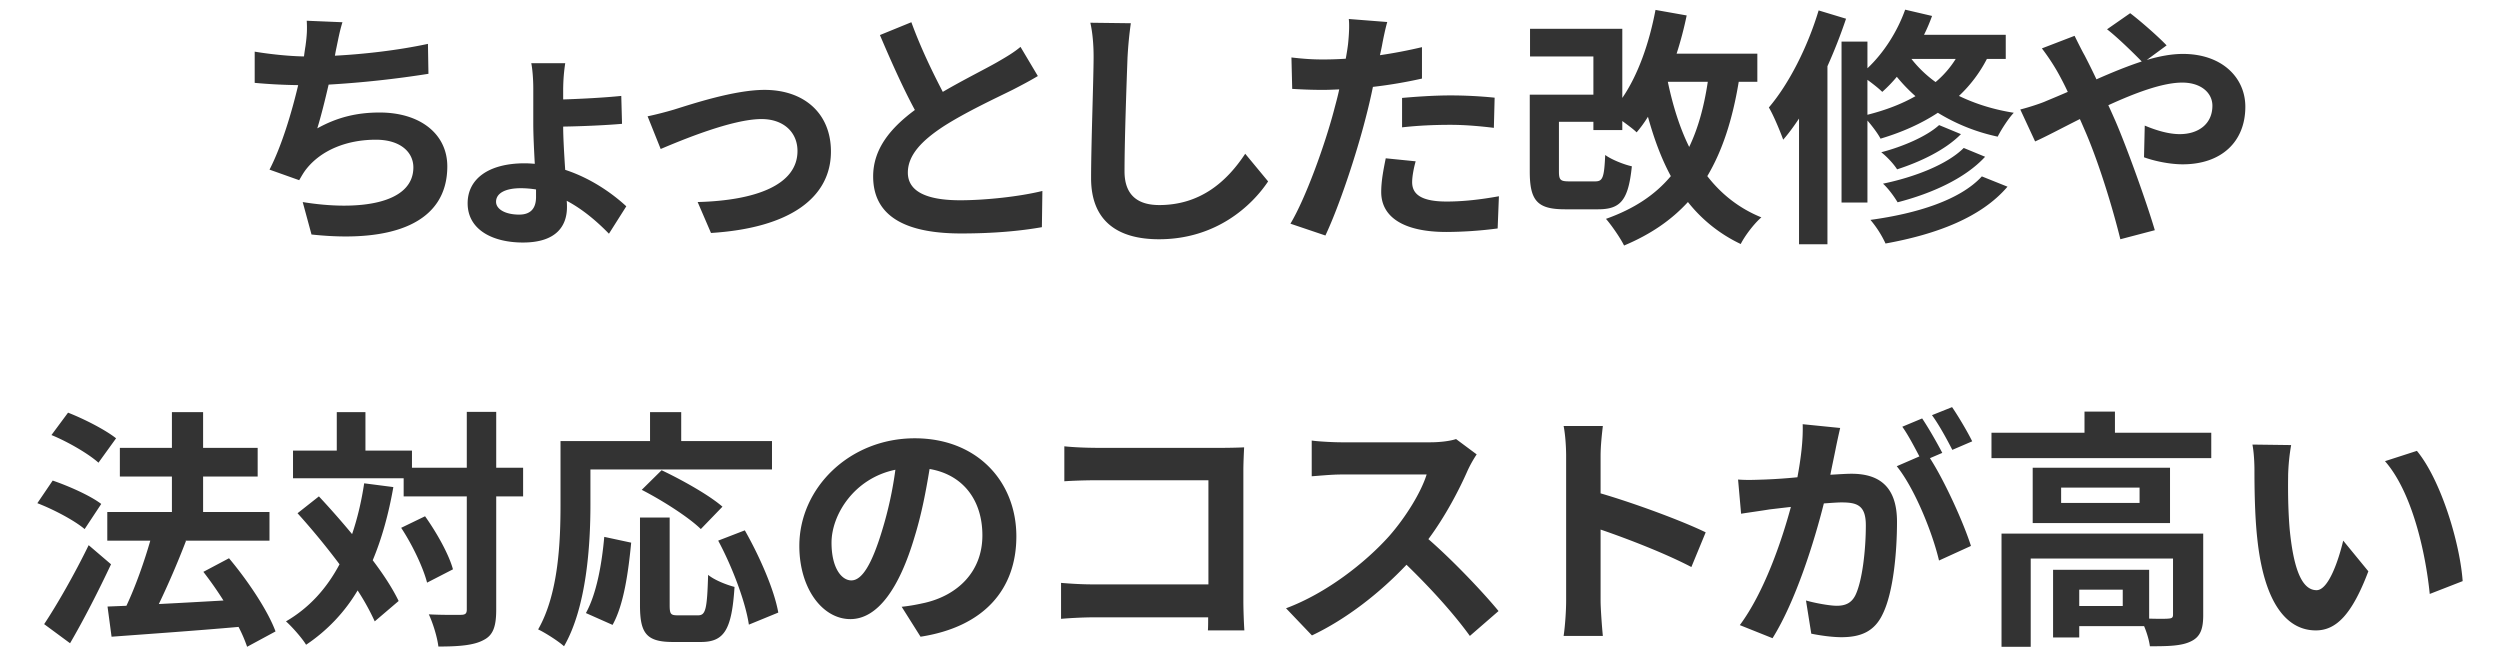 <svg xmlns="http://www.w3.org/2000/svg" width="179" height="47"><path d="M24.087 3.429c-.036.162-.072.36-.108.559 2.053-.108 4.483-.379 6.662-.847l.036 2.143a72.545 72.545 0 01-7.148.774c-.252 1.098-.54 2.25-.811 3.133 1.459-.811 2.863-1.135 4.466-1.135 2.917 0 4.843 1.549 4.843 3.854 0 4.051-3.906 5.51-9.723 4.88l-.63-2.323c3.943.648 7.923.162 7.923-2.484 0-1.08-.918-1.98-2.684-1.98-2.07 0-3.906.738-4.987 2.106-.198.252-.323.486-.504.792l-2.124-.756c.863-1.675 1.584-4.069 2.052-6.05a39.378 39.378 0 01-3.114-.162V3.698c1.08.181 2.43.324 3.529.343.035-.271.071-.522.107-.738.107-.774.126-1.225.09-1.818l2.557.107c-.197.631-.307 1.243-.432 1.837zm16.236 2.844v.847c1.189-.036 2.953-.126 4.16-.252l.054 1.998c-1.206.108-3.007.18-4.214.198 0 .774.072 1.98.145 3.097 1.873.612 3.402 1.711 4.375 2.611l-1.242 1.962c-.773-.792-1.801-1.71-3.025-2.358.019.18.019.324.019.45 0 1.332-.738 2.539-3.151 2.539-2.178 0-3.961-.919-3.961-2.81 0-1.729 1.477-2.862 4.088-2.862.252 0 .486.018.72.036-.054-1.009-.108-2.071-.108-2.881V6.309c0-.702-.072-1.459-.144-1.782h2.431a12.835 12.835 0 00-.145 1.746zm-3.15 9.093c.811 0 1.207-.432 1.207-1.261v-.54a7.31 7.31 0 00-1.081-.09c-1.152 0-1.782.378-1.782.973 0 .521.648.918 1.656.918zM48.278 7.84c1.224-.378 4.285-1.404 6.463-1.404 2.846 0 4.754 1.692 4.754 4.411 0 3.259-2.863 5.474-8.588 5.834l-.955-2.215c4.123-.107 7.148-1.206 7.148-3.655 0-1.351-1.008-2.286-2.574-2.286-2.09 0-5.69 1.494-7.221 2.143l-.937-2.341c.54-.108 1.368-.324 1.909-.486zm19.225-1.261c1.477-.863 3.043-1.638 3.89-2.124.685-.396 1.206-.702 1.675-1.099l1.242 2.089c-.54.324-1.116.63-1.783.973-1.115.558-3.385 1.603-5.023 2.664-1.494.99-2.502 2.017-2.502 3.277 0 1.296 1.242 1.98 3.744 1.98 1.855 0 4.286-.271 5.889-.666l-.036 2.593c-1.53.27-3.438.45-5.78.45-3.582 0-6.301-.99-6.301-4.087 0-1.981 1.26-3.476 2.988-4.754-.828-1.53-1.692-3.457-2.503-5.365l2.251-.919c.684 1.873 1.53 3.602 2.25 4.987zm13.23-2.52c-.072 1.944-.217 5.978-.217 8.211 0 1.818 1.08 2.412 2.484 2.412 2.972 0 4.862-1.71 6.158-3.673l1.639 1.98c-1.152 1.729-3.709 4.142-7.814 4.142-2.953 0-4.861-1.297-4.861-4.375 0-2.413.18-7.148.18-8.697 0-.846-.071-1.71-.233-2.431l2.899.036a27.525 27.525 0 00-.234 2.395zm18.217-.792c-.036.198-.09.432-.145.685a34.902 34.902 0 003.008-.576v2.25a33.43 33.43 0 01-3.512.595 43.417 43.417 0 01-.54 2.305c-.648 2.521-1.854 6.193-2.862 8.336l-2.504-.846c1.08-1.801 2.449-5.582 3.115-8.103.126-.486.27-.99.379-1.513-.414.019-.811.036-1.189.036-.863 0-1.548-.036-2.178-.072l-.055-2.25c.918.107 1.531.144 2.27.144.521 0 1.062-.018 1.619-.054.072-.396.127-.738.162-1.026.072-.666.109-1.404.055-1.818l2.755.216c-.144.486-.306 1.296-.378 1.692zm2.16 9.777c0 .792.541 1.386 2.467 1.386 1.207 0 2.449-.144 3.745-.378l-.09 2.305a28.926 28.926 0 01-3.673.252c-3.025 0-4.664-1.044-4.664-2.862 0-.829.18-1.692.324-2.413l2.143.216c-.144.505-.252 1.099-.252 1.495zm2.736-6.212c1.027 0 2.107.054 3.17.162l-.055 2.16c-.9-.108-1.998-.216-3.097-.216-1.224 0-2.341.054-3.476.18V7.012c1.009-.09 2.305-.18 3.457-.18zm20.647-.973c-.449 2.719-1.17 4.934-2.25 6.752.99 1.278 2.27 2.305 3.871 2.953-.504.432-1.17 1.296-1.477 1.908a10.565 10.565 0 01-3.781-3.007c-1.188 1.297-2.683 2.323-4.573 3.115-.233-.486-.882-1.44-1.296-1.909 2.016-.72 3.511-1.71 4.645-3.061-.684-1.261-1.205-2.683-1.639-4.249a8.785 8.785 0 01-.81 1.116c-.216-.216-.63-.522-1.026-.811v.648h-2.07V8.72h-2.467v3.547c0 .63.107.72.756.72h1.837c.54 0 .647-.252.72-1.891.433.324 1.332.685 1.908.811-.252 2.449-.81 3.079-2.43 3.079h-2.341c-1.963 0-2.539-.576-2.539-2.701V6.777h4.556V4.041h-4.537v-1.98h6.607v4.951c1.135-1.656 1.927-3.925 2.377-6.302l2.232.396a25.995 25.995 0 01-.721 2.736h5.781v2.017h-1.334zm-5.076 0c.359 1.711.846 3.277 1.529 4.663.631-1.314 1.062-2.862 1.332-4.663h-2.861zm12.76-4.519a37.66 37.66 0 01-1.332 3.403v12.748h-2.035V8.488c-.359.54-.738 1.062-1.133 1.513-.182-.505-.686-1.747-1.027-2.305 1.441-1.693 2.773-4.321 3.564-6.95l1.963.594zm10.084 2.881a9.77 9.77 0 01-2 2.647c1.117.54 2.432.972 3.926 1.206-.377.396-.9 1.206-1.152 1.71a13.58 13.58 0 01-4.285-1.71c-1.207.792-2.592 1.404-4.105 1.854-.162-.324-.576-.883-.936-1.297v5.87h-1.855V2.979h1.855v1.908c1.17-1.098 2.143-2.628 2.701-4.195l1.926.45c-.162.45-.359.919-.576 1.351h5.852v1.729h-1.35zm-8.553 3.997c1.277-.324 2.43-.756 3.439-1.332a11.8 11.8 0 01-1.334-1.387 9.914 9.914 0 01-1.043 1.08c-.234-.233-.666-.576-1.062-.863v2.502zm10.029 5.149c-1.873 2.197-5.061 3.403-8.732 4.069a7.492 7.492 0 00-1.082-1.692c3.314-.45 6.43-1.422 7.977-3.114l1.838.737zm-3.332-3.763c-1.115 1.135-2.898 1.98-4.572 2.521-.252-.396-.721-.9-1.135-1.224 1.529-.396 3.258-1.135 4.141-1.945l1.566.648zm1.729 1.62c-1.422 1.549-3.816 2.629-6.266 3.26-.234-.396-.666-.991-1.045-1.333 2.252-.468 4.592-1.368 5.781-2.557l1.529.63zm-5.275-7.004a8.497 8.497 0 001.729 1.656 6.998 6.998 0 001.441-1.656h-3.17zm9.574 3.044c.521-.216 1.08-.45 1.619-.685a20.155 20.155 0 00-.791-1.53 15.376 15.376 0 00-1.062-1.584l2.34-.9c.162.324.523 1.062.721 1.404.27.522.559 1.099.846 1.711 1.1-.486 2.197-.937 3.242-1.278-.648-.667-1.801-1.783-2.484-2.305L152.52.945c.648.485 1.998 1.656 2.609 2.305l-1.422 1.044c.9-.271 1.783-.433 2.594-.433 2.789 0 4.465 1.693 4.465 3.781 0 2.521-1.729 4.123-4.484 4.123-.971 0-2.088-.252-2.771-.504l.053-2.269c.811.342 1.711.612 2.504.612 1.35 0 2.34-.738 2.34-2.034 0-.919-.811-1.657-2.16-1.657-1.404 0-3.367.738-5.293 1.621.18.378.342.756.504 1.116.846 1.962 2.232 5.815 2.826 7.832l-2.467.648c-.559-2.269-1.494-5.312-2.412-7.49-.162-.378-.324-.757-.486-1.116-1.297.648-2.432 1.26-3.205 1.603l-1.062-2.287c.703-.18 1.494-.45 1.783-.576zM6.059 37.882c-.719-.612-2.214-1.404-3.385-1.854l1.099-1.62c1.152.396 2.701 1.08 3.476 1.675l-1.189 1.8zm1.891 2.521c-.881 1.872-1.926 3.925-2.934 5.653l-1.855-1.368c.9-1.351 2.18-3.583 3.188-5.654l1.602 1.369zm-.899-7.274c-.702-.631-2.179-1.494-3.367-1.98l1.188-1.603c1.152.45 2.664 1.224 3.439 1.836L7.05 33.129zm10.642 13.18a10.07 10.07 0 00-.613-1.422c-3.258.287-6.662.521-9.092.702l-.289-2.161 1.352-.054c.647-1.368 1.277-3.151 1.71-4.664H7.682v-2.052h4.627v-2.539H8.582v-2.053h3.727v-2.557h2.233v2.557h3.907v2.053h-3.907v2.539h4.753v2.052h-6.049l.071.019a62.009 62.009 0 01-1.944 4.52c1.44-.072 3.043-.162 4.627-.252a25.65 25.65 0 00-1.439-2.053l1.836-.973c1.332 1.585 2.773 3.728 3.331 5.239l-2.034 1.099zm10.471-11.434c-.342 1.945-.828 3.691-1.477 5.24.793 1.044 1.441 2.052 1.855 2.916l-1.711 1.459a16.775 16.775 0 00-1.225-2.215 12.102 12.102 0 01-3.691 3.89c-.252-.433-.99-1.278-1.439-1.675 1.674-.973 2.916-2.358 3.835-4.087a52.3 52.3 0 00-3.007-3.655l1.53-1.207a61.785 61.785 0 012.376 2.701c.379-1.116.667-2.322.865-3.637l2.088.27zm9.291.666h-1.926v8.103c0 1.207-.217 1.837-.9 2.179-.685.378-1.747.469-3.241.469-.072-.631-.378-1.657-.685-2.305 1.008.054 1.98.035 2.287.035.324 0 .432-.09.432-.378v-8.103h-4.52v-1.296H20.98v-1.98h3.133V29.51h2.053v2.755h3.331v1.225h3.925v-3.998h2.107v3.998h1.926v2.052zm-7.021 1.423c.846 1.188 1.71 2.737 1.998 3.799l-1.854.954c-.271-1.062-1.044-2.7-1.854-3.925l1.711-.828zm11.841-.847c0 2.899-.27 7.347-1.891 10.155-.396-.36-1.35-.972-1.854-1.206 1.477-2.575 1.603-6.356 1.603-8.949V31.58h6.41v-2.07h2.232v2.07h6.5v2.035h-13v2.502zm-.324 7.778c.756-1.368 1.135-3.457 1.314-5.455l1.927.414c-.198 2.07-.522 4.447-1.333 5.888l-1.908-.847zm8.031.162c.539 0 .647-.414.719-2.898.451.378 1.333.72 1.891.864-.197 3.079-.738 3.943-2.412 3.943h-1.998c-1.909 0-2.359-.631-2.359-2.629v-6.284h2.125v6.266c0 .648.072.738.576.738h1.459zm.197-6.176c-.864-.846-2.755-2.053-4.23-2.809l1.422-1.404c1.44.685 3.385 1.765 4.357 2.61l-1.549 1.603zm3.15.091c1.062 1.872 2.107 4.249 2.396 5.888l-2.106.864c-.234-1.603-1.171-4.105-2.197-6.015l1.908-.737zm12.582 7.617l-1.351-2.144c.684-.071 1.188-.18 1.674-.287 2.305-.541 4.105-2.197 4.105-4.826 0-2.484-1.35-4.339-3.781-4.753-.252 1.53-.558 3.187-1.08 4.879-1.08 3.638-2.629 5.87-4.591 5.87-1.999 0-3.655-2.196-3.655-5.239 0-4.159 3.602-7.707 8.265-7.707 4.466 0 7.274 3.098 7.274 7.022 0 3.799-2.323 6.482-6.86 7.185zm-4.952-4.033c.757 0 1.459-1.135 2.197-3.565a27.03 27.03 0 00.954-4.357c-2.971.612-4.573 3.241-4.573 5.222 0 1.818.721 2.701 1.422 2.701zm17.461-9.49h9.074c.522 0 1.279-.018 1.585-.036-.019.414-.054 1.135-.054 1.656v9.327c0 .63.035 1.584.072 2.125h-2.611c.018-.288.018-.595.018-.937h-8.21c-.702 0-1.729.054-2.323.108v-2.575c.631.054 1.441.108 2.251.108h8.301v-7.455h-8.085c-.756 0-1.728.036-2.232.072v-2.503c.666.072 1.603.108 2.215.108zm26.679 1.584c-.612 1.405-1.62 3.331-2.827 4.952 1.783 1.548 3.961 3.853 5.023 5.149l-2.053 1.782c-1.17-1.62-2.844-3.457-4.537-5.096-1.908 2.017-4.303 3.89-6.77 5.06l-1.855-1.944c2.899-1.08 5.69-3.276 7.383-5.167 1.188-1.351 2.287-3.134 2.684-4.412h-6.104c-.757 0-1.747.108-2.124.126v-2.557c.485.072 1.584.126 2.124.126h6.356c.773 0 1.494-.107 1.854-.233l1.477 1.098a8.572 8.572 0 00-.63 1.116zm7.036-.99c0-.63-.055-1.53-.18-2.16h2.809c-.072.63-.162 1.422-.162 2.16v2.665c2.412.702 5.869 1.98 7.525 2.791l-1.025 2.484c-1.855-.972-4.555-2.017-6.5-2.683v5.096c0 .522.09 1.782.162 2.521h-2.809c.107-.72.18-1.8.18-2.521V32.659zm19.297-.521c-.107.54-.252 1.206-.379 1.854.613-.036 1.135-.072 1.514-.072 1.908 0 3.258.847 3.258 3.439 0 2.124-.252 5.041-1.025 6.607-.594 1.261-1.586 1.656-2.953 1.656-.684 0-1.549-.126-2.16-.252l-.379-2.376c.684.197 1.729.378 2.197.378.611 0 1.062-.181 1.35-.774.486-1.026.738-3.205.738-4.987 0-1.44-.631-1.639-1.746-1.639-.289 0-.738.036-1.26.072-.686 2.736-2.018 7.004-3.674 9.65l-2.342-.937c1.748-2.358 2.99-5.995 3.656-8.462-.648.072-1.225.144-1.549.18-.521.09-1.459.216-2.016.307l-.217-2.449c.666.054 1.26.019 1.926 0a38.194 38.194 0 002.324-.162c.252-1.351.414-2.665.377-3.799l2.684.27a53.624 53.624 0 00-.324 1.495zm7.635.288l-.883.378c1.08 1.675 2.43 4.682 2.936 6.284l-2.287 1.044c-.469-1.999-1.746-5.168-3.025-6.752l1.621-.702c-.361-.685-.811-1.549-1.225-2.125l1.422-.594c.451.666 1.098 1.801 1.441 2.467zm2.143-.828l-1.424.612c-.377-.738-.953-1.801-1.457-2.485l1.439-.576c.469.685 1.135 1.818 1.441 2.449zm17.116-.613v1.818H142.59v-1.818h6.66v-1.513h2.18v1.513h6.896zm-.576 13.054c0 .99-.199 1.566-.9 1.891-.666.324-1.621.342-2.918.342-.053-.414-.215-.972-.414-1.44h-4.645v.811H147V40.8h6.879v3.493c.611.019 1.17.019 1.367 0 .271-.018.342-.072.342-.288v-4.016h-10.189v6.32h-2.09v-8.103h14.441v5.834zm-2.377-10.551v3.961h-9.832v-3.961h9.832zm-2.18 1.422h-5.617v1.099h5.617v-1.099zm-1.205 7.311h-3.115v1.17h3.115v-1.17zm11.842-8.157c-.018 1.17 0 2.521.109 3.816.252 2.593.791 4.376 1.926 4.376.846 0 1.566-2.107 1.908-3.548l1.801 2.197c-1.188 3.133-2.322 4.231-3.762 4.231-1.982 0-3.691-1.783-4.195-6.608-.182-1.656-.199-3.763-.199-4.861 0-.504-.035-1.278-.145-1.837l2.773.036a14.704 14.704 0 00-.217 2.197zm12.496 7.544l-2.357.918c-.289-2.898-1.242-7.274-3.205-9.507l2.285-.738c1.711 2.071 3.08 6.572 3.277 9.327z" fill="#333"/></svg>